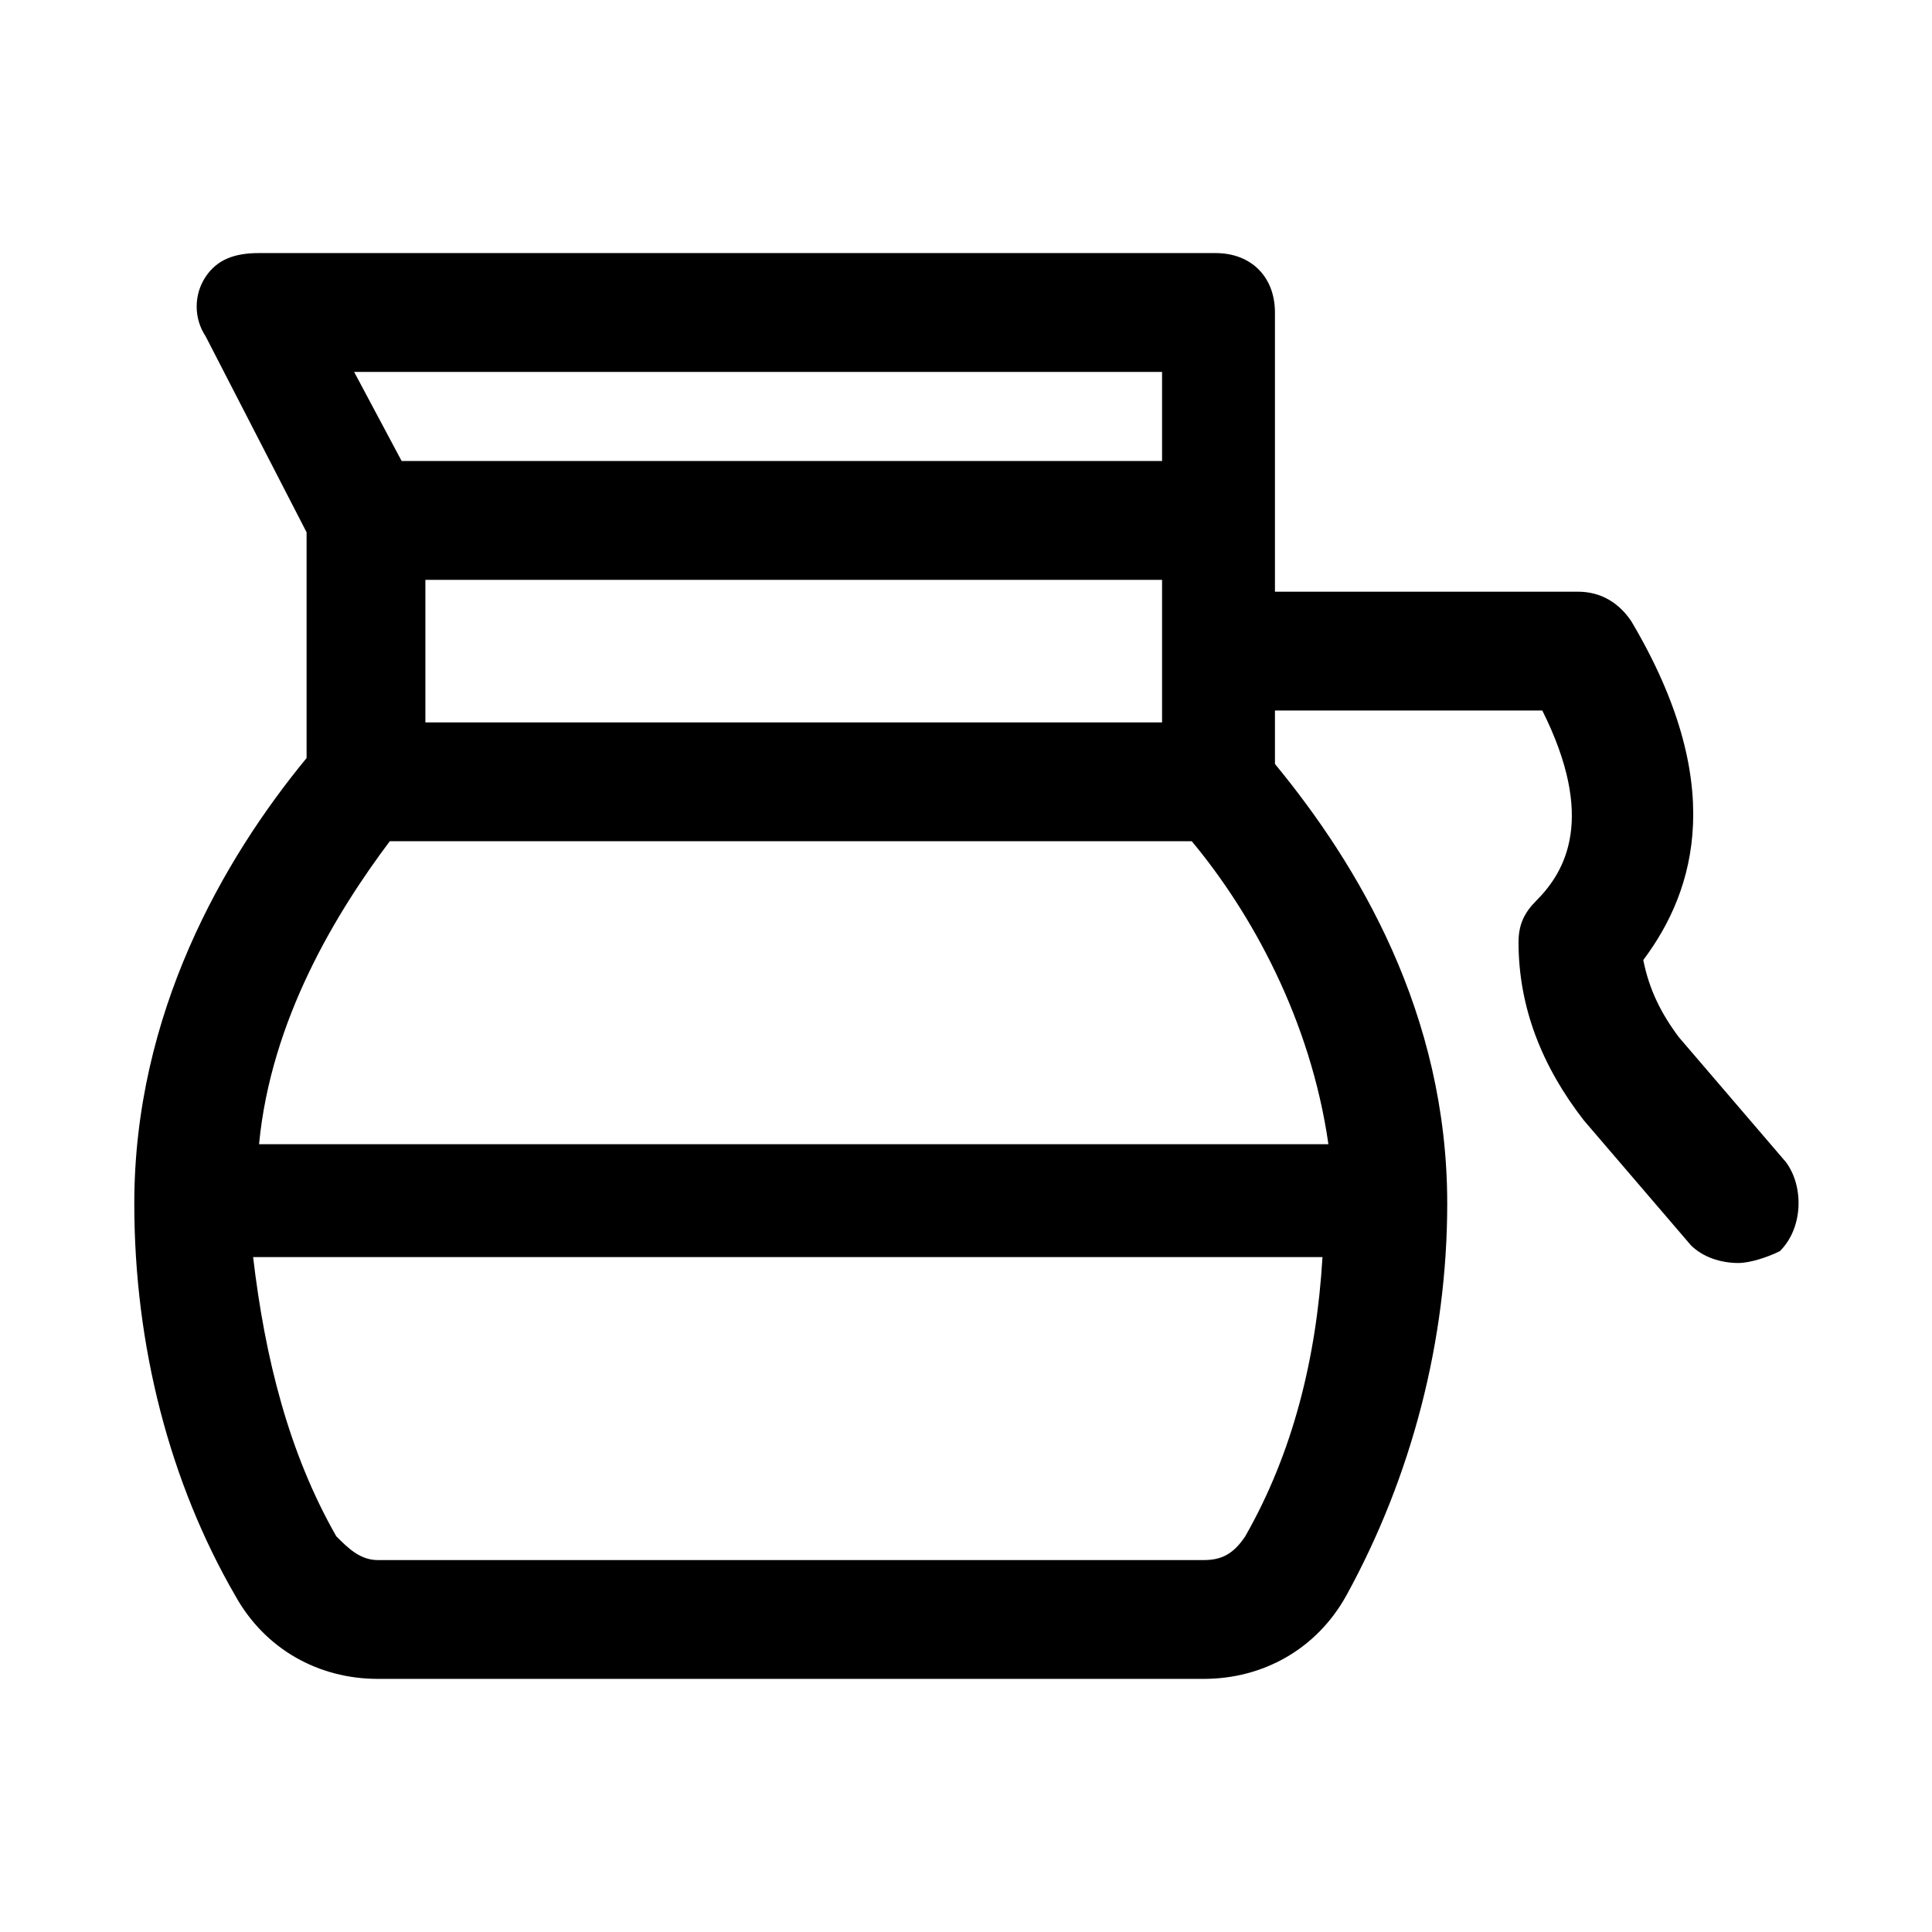 <?xml version="1.0" encoding="UTF-8"?>
<!-- The Best Svg Icon site in the world: iconSvg.co, Visit us! https://iconsvg.co -->
<svg fill="#000000" width="800px" height="800px" version="1.1" viewBox="144 144 512 512" xmlns="http://www.w3.org/2000/svg">
 <path d="m617.27 451.95-28.34-33.062c-4.723-6.297-7.871-12.594-9.445-20.469 14.168-18.895 22.043-47.23-3.148-89.742-3.148-4.723-7.871-7.871-14.168-7.871h-80.293l-0.004-18.891v-55.105c0-9.445-6.297-15.742-15.742-15.742h-253.48c-6.297 0-11.02 1.574-14.168 6.297-3.148 4.723-3.148 11.02 0 15.742l26.766 51.957v59.828c-22.043 26.766-45.66 67.699-45.66 118.08 0 37.785 9.445 73.996 26.766 103.91 7.871 14.168 22.039 22.039 37.785 22.039h218.84c15.742 0 29.914-7.871 37.785-22.043 17.32-31.488 26.766-67.699 26.766-103.91 0-50.383-23.617-89.742-45.656-116.51v-14.168h70.848c14.168 28.34 6.297 42.508-1.574 50.383-3.148 3.148-4.723 6.297-4.723 11.02 0 17.32 6.297 33.062 17.32 47.23l28.34 33.062c3.148 3.148 7.871 4.723 12.594 4.723 3.148 0 7.871-1.574 11.02-3.148 6.293-6.293 6.293-17.316 1.57-23.613zm-165.31-116.5h-195.23v-37.785h195.23zm-204.67 31.488h212.54c15.742 18.895 31.488 47.23 36.211 80.293h-283.39c3.152-33.062 20.473-61.402 34.641-80.293zm204.67-124.38v23.617h-201.52l-12.594-23.617zm22.043 308.58c-3.148 4.723-6.297 6.297-11.02 6.297h-218.84c-4.723 0-7.871-3.148-11.02-6.297-12.594-22.043-18.895-47.23-22.043-73.996h283.39c-1.578 26.766-7.875 51.957-20.469 73.996z"/>
</svg>